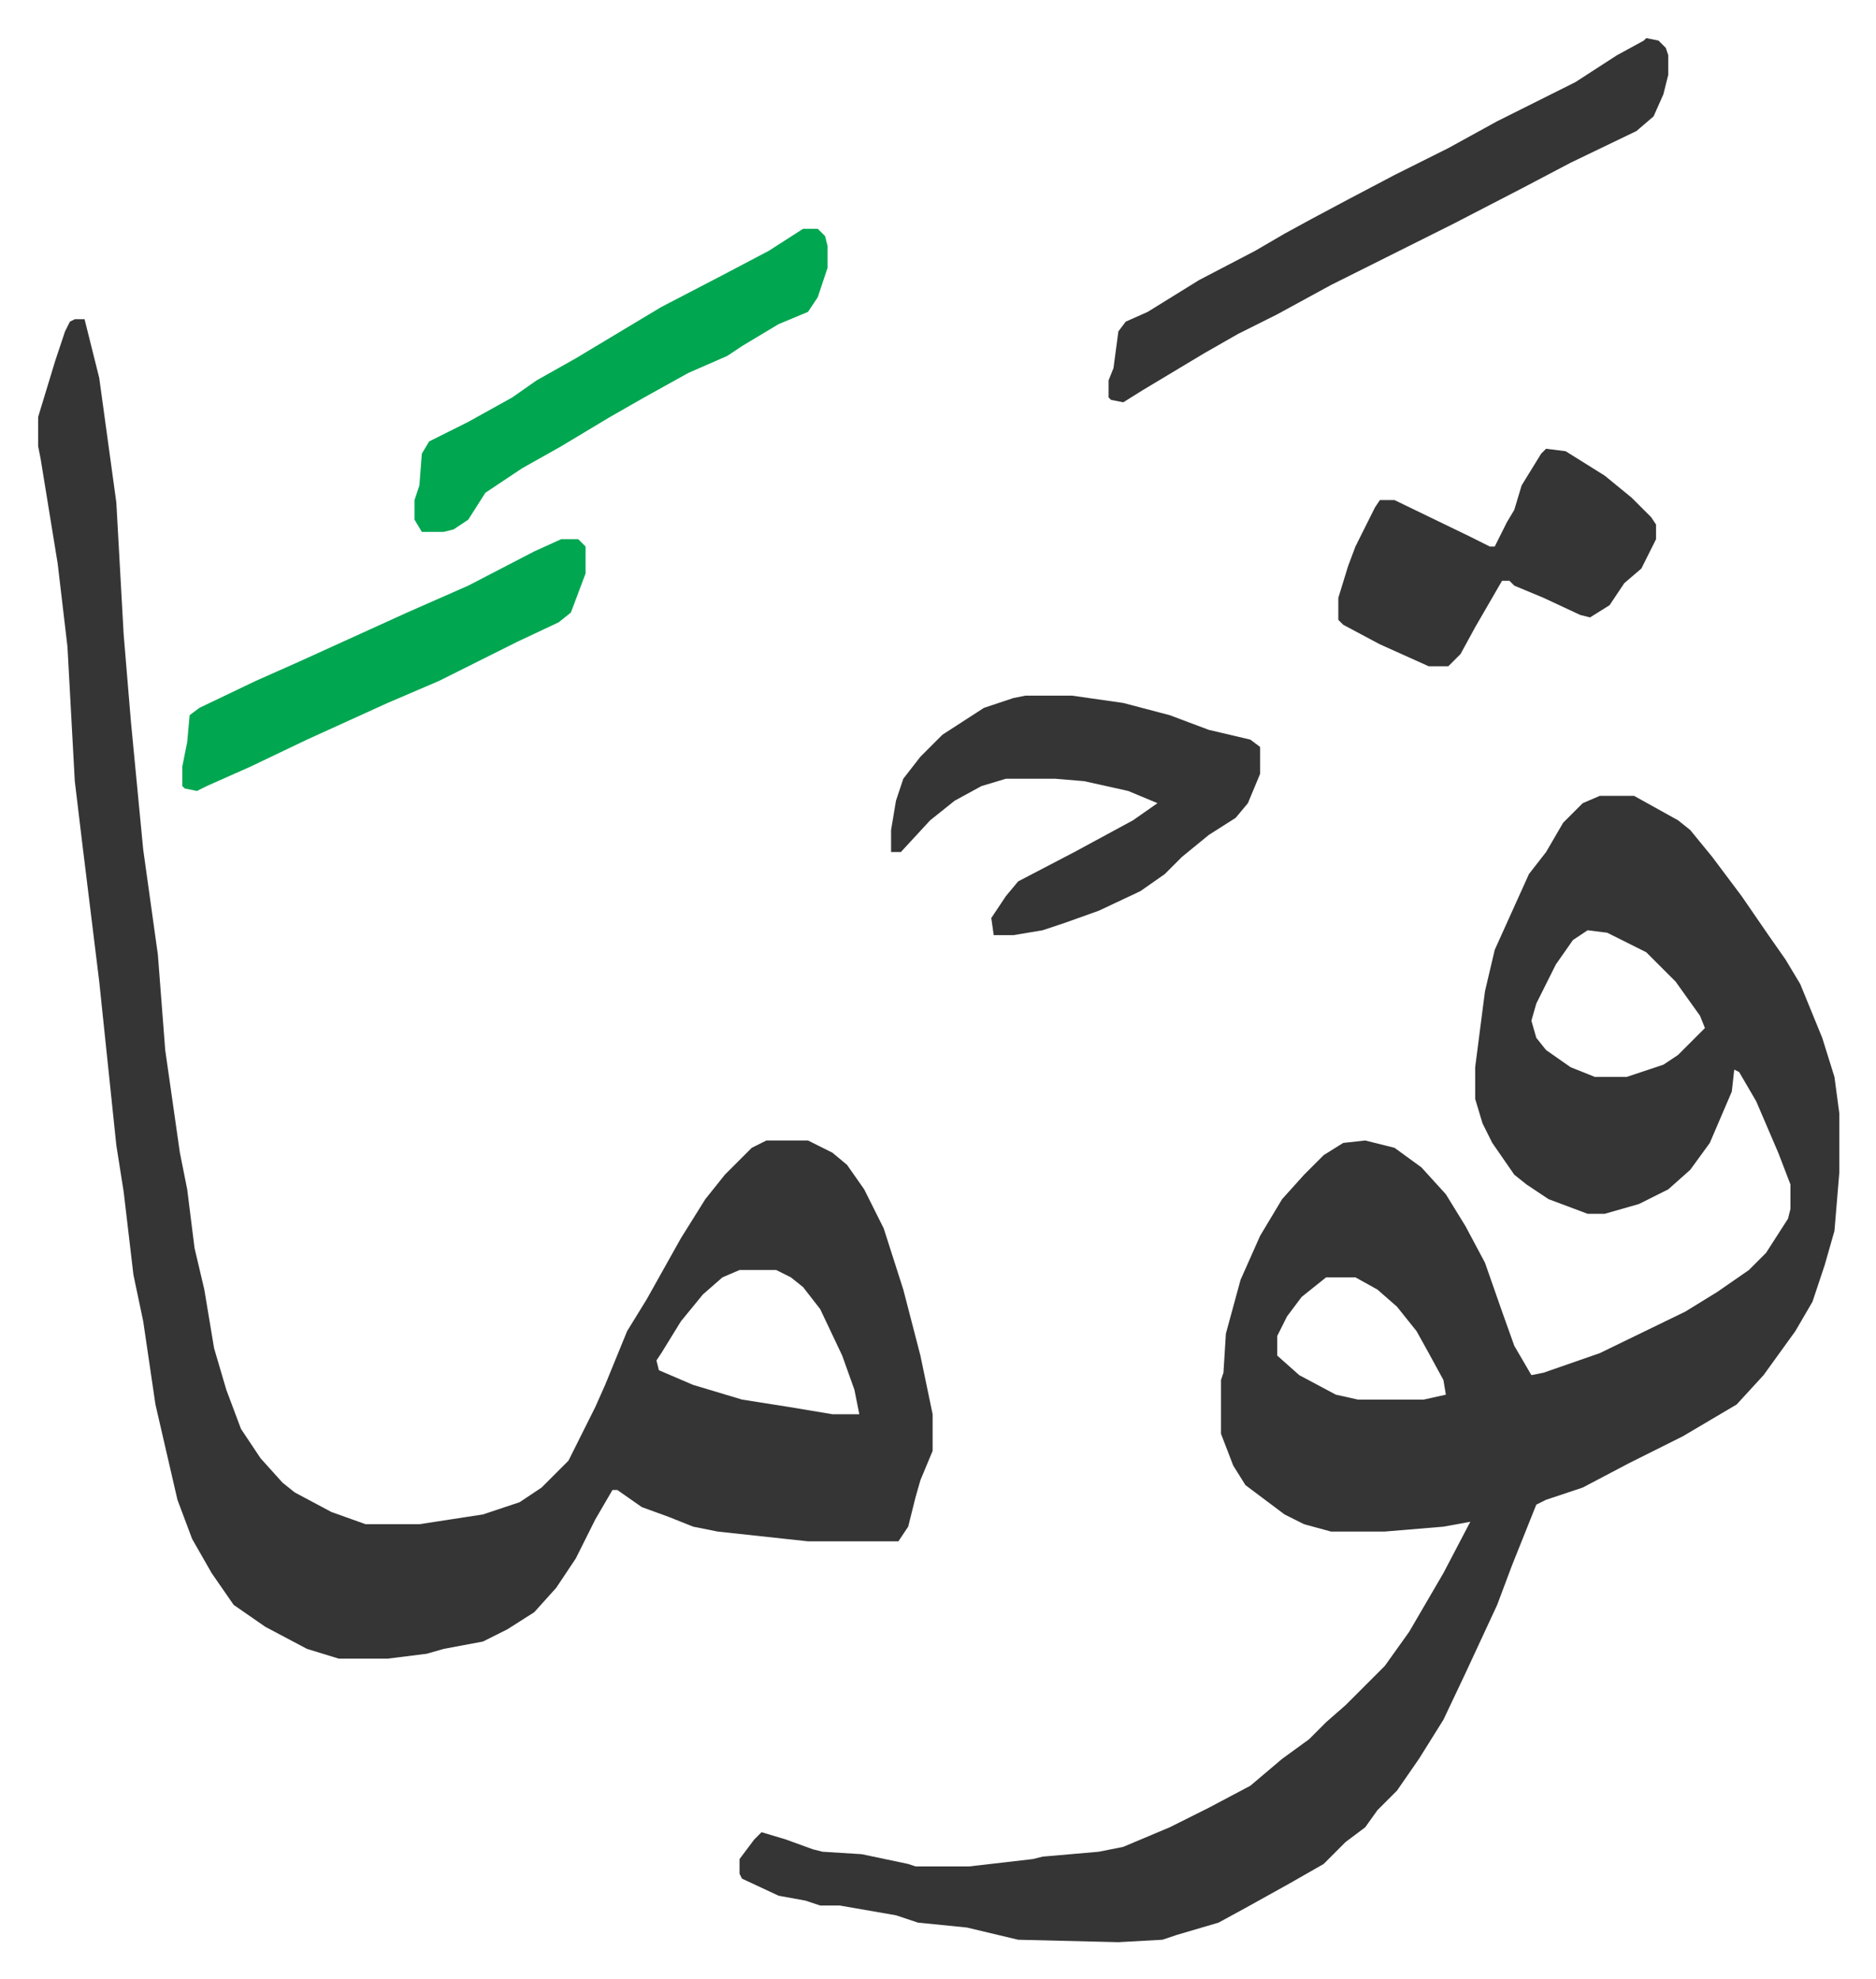 <svg xmlns="http://www.w3.org/2000/svg" viewBox="-15.6 315.4 767.6 809.6">
    <path fill="#353535" id="rule_normal" d="M639 641h14l18 10 5 4 9 11 12 16 11 16 7 10 6 10 9 22 5 16 2 15v24l-2 24-4 14-5 15-7 12-13 18-11 12-22 13-22 11-19 10-15 5-4 2-10 25-6 16-13 28-9 19-10 16-9 13-8 8-5 7-8 6-9 9-14 8-18 10-11 6-17 5-6 2-18 1-41-1-21-5-20-2-9-3-23-4h-8l-6-2-11-2-15-7-1-2v-6l6-8 3-3 10 3 11 4 4 1 16 1 19 4 3 1h22l26-3 4-1 23-2 10-2 19-8 16-8 17-9 13-11 11-8 7-7 8-7 16-16 10-14 14-24 11-21-11 2-24 2h-22l-11-3-8-4-16-12-5-8-5-13v-22l1-3 1-16 6-22 8-18 9-15 9-10 8-8 8-5 9-1 12 3 11 8 10 11 8 13 8 15 7 20 5 14 7 12 5-1 23-8 35-17 13-8 13-9 7-7 9-14 1-4v-10l-5-13-9-21-7-12-2-1-1 9-9 21-8 11-9 8-12 6-14 4h-7l-16-6-9-6-5-4-9-13-4-8-3-10v-13l4-31 4-17 14-31 7-9 7-12 8-8zm-5 55-6 4-7 10-8 16-2 7 2 7 4 5 10 7 10 4h13l15-5 6-4 11-11-2-5-10-14-12-12-16-8zM527 838l-10 8-6 8-4 8v8l9 8 15 8 9 2h27l9-2-1-6-6-11-5-9-8-10-8-7-9-5zM15 446h4l6 24 7 51 3 54 3 36 5 52 6 43 3 39 6 42 3 15 3 24 4 17 4 24 5 17 6 16 8 12 9 10 5 4 15 8 14 5h22l26-4 15-5 9-6 11-11 11-22 4-9 9-22 8-13 14-25 10-16 8-10 11-11 6-3h17l10 5 6 5 7 10 8 16 8 25 7 27 5 24v15l-5 12-2 7-3 12-4 6h-37l-37-4-10-2-10-4-11-4-10-7h-2l-7 12-8 16-8 12-9 10-11 7-10 5-16 3-7 2-16 2h-20l-13-4-17-9-13-9-9-13-8-14-6-16-9-39-5-34-4-19-4-34-3-19-7-67-7-57-3-25-3-55-4-34-7-43-1-5v-12l7-23 4-12 2-4zm272 389-7 3-8 7-9 11-8 13-2 3 1 4 14 6 20 6 19 3 18 3h11l-2-10-5-14-9-19-7-9-5-4-6-3zm371-504 5 1 3 3 1 3v8l-2 8-4 9-7 6-27 13-19 10-29 15-16 8-34 17-22 12-16 8-14 8-25 15-8 5-5-1-1-1v-7l2-5 2-15 3-4 9-4 21-13 23-12 12-7 11-6 15-8 19-10 22-11 20-11 16-8 16-8 17-11 11-6zM404 600h19l21 3 19 5 16 6 17 4 4 3v11l-5 12-5 6-11 7-11 9-7 7-10 7-17 8-14 5-9 3-12 2h-8l-1-7 6-9 5-6 23-12 24-13 10-7-12-5-18-4-12-1h-20l-10 3-11 6-10 8-12 13h-4v-9l2-12 3-9 7-9 9-9 17-11 12-4zm213-101 8 1 16 10 11 9 8 8 2 3v6l-6 12-7 6-6 9-8 5-4-1-15-7-12-5-2-2h-3l-11 19-6 11-5 5h-8l-20-9-15-8-2-2v-9l4-13 3-8 8-16 2-3h6l31 15 8 4h2l5-10 3-5 3-10 8-13z"/>
    <path fill="#00a650" id="rule_idgham_with_ghunnah" d="M313 409h6l3 3 1 4v9l-4 12-4 6-12 5-15 9-6 4-16 7-18 10-14 8-20 12-16 9-15 10-7 11-6 4-4 1h-9l-3-5v-8l2-6 1-13 3-5 16-8 18-10 10-7 16-9 25-15 10-6 25-13 19-10zm-99 127h7l3 3v11l-6 16-5 4-17 8-16 8-16 8-21 9-33 15-23 11-18 8-4 2-5-1-1-1v-8l2-10 1-11 4-3 23-11 18-8 11-5 33-15 25-11 27-14z"/>
</svg>
